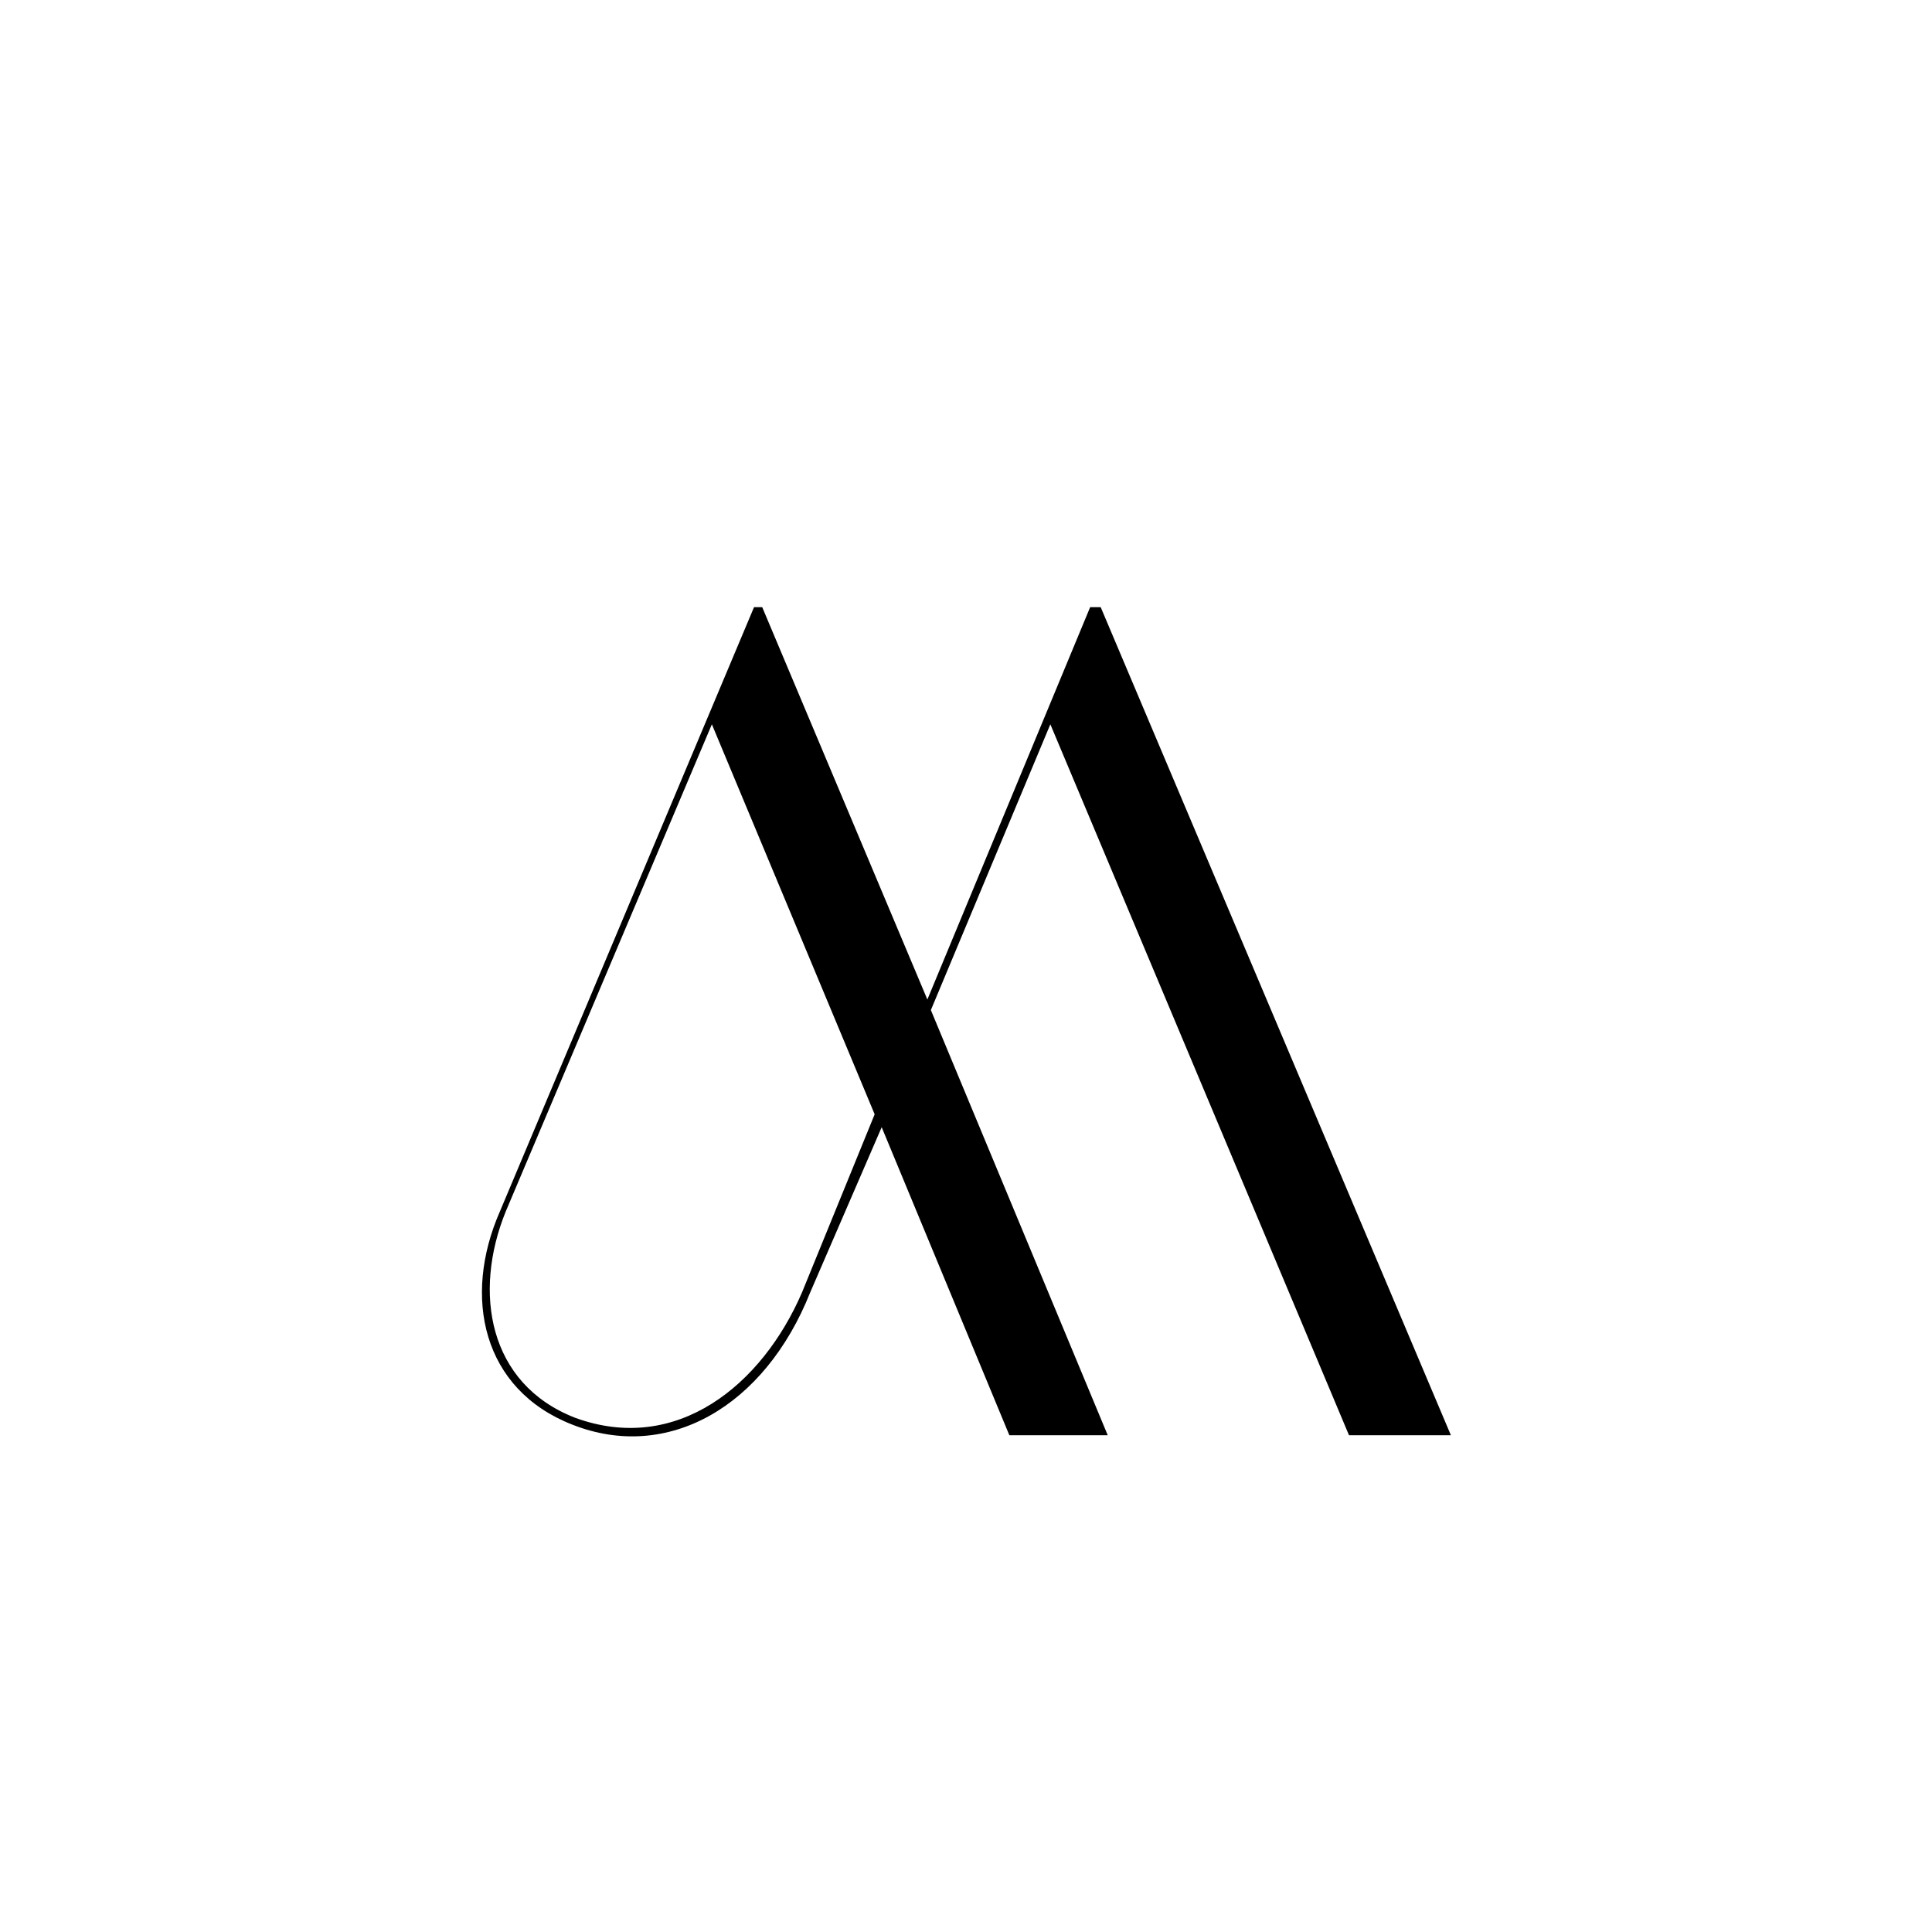 <svg xmlns="http://www.w3.org/2000/svg" xmlns:xlink="http://www.w3.org/1999/xlink" width="500" zoomAndPan="magnify" viewBox="0 0 375 375" height="500" preserveAspectRatio="xMidYMid meet" version="1.0"><defs><g/></defs><g fill="#000000" fill-opacity="1"><g transform="translate(289.575, 117.852)"><g><path d="M -143.219 0 L -192.551 117.305 C -199.824 133.898 -195.961 151.859 -178.457 158.68 C -160.043 165.953 -141.176 155.27 -132.309 132.988 L -118.441 100.938 L -93.66 160.727 L -74.566 160.727 L -108.895 78.203 L -85.703 22.734 L -27.734 160.727 L -7.957 160.727 L -75.93 0 L -77.977 0 L -109.574 76.156 L -141.629 0 Z M -119.805 98.434 L -133.898 132.988 C -141.629 150.949 -158.223 164.59 -178.004 157.316 C -194.824 150.723 -197.781 132.988 -191.414 117.305 L -151.402 22.734 Z M -119.805 98.434 "/></g></g></g></svg>